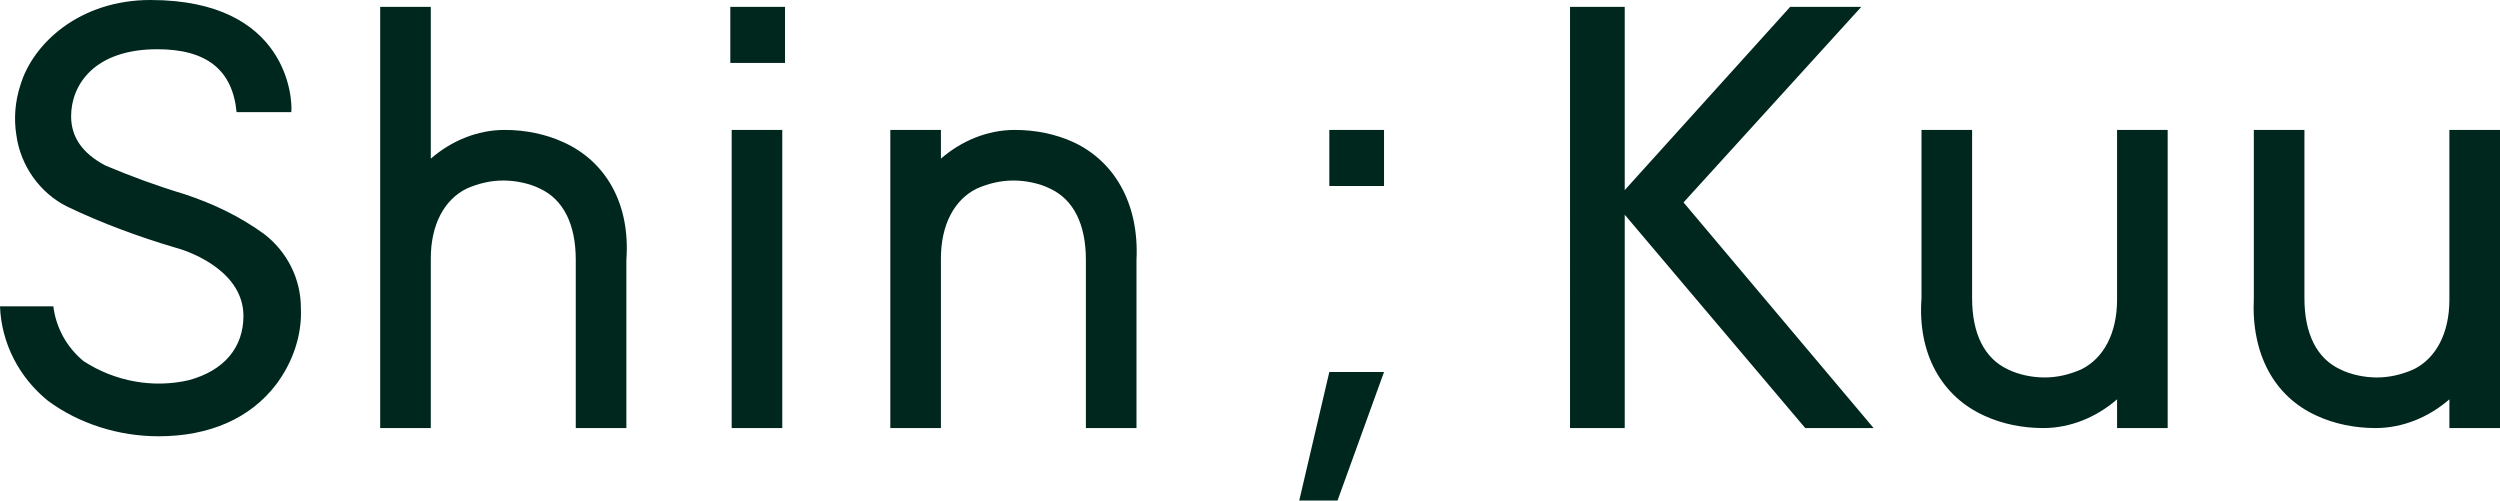 <?xml version="1.0" encoding="utf-8"?>
<!-- Generator: Adobe Illustrator 25.4.6, SVG Export Plug-In . SVG Version: 6.00 Build 0)  -->
<svg version="1.1" id="レイヤー_1" xmlns="http://www.w3.org/2000/svg" xmlns:xlink="http://www.w3.org/1999/xlink" x="0px"
	 y="0px" viewBox="0 0 182.8 36.6" style="enable-background:new 0 0 182.8 36.6;" xml:space="preserve">
<style type="text/css">
	.st0{fill:#00271D;}
</style>
<g id="レイヤー_2_00000127748708228075317140000001786999935817651336_">
	<g id="レイヤー_1-2">
		<path class="st0" d="M136.1,0.5l-13,14.3L137,31.3h-5l-13.2-15.6v15.6h-4V0.5h4v13.4l12.1-13.4H136.1z M101.2,27.2h-4L95,36.6h2.8
			L101.2,27.2z M101.2,13.6V9.5h-4v4.1H101.2z M57.2,31.3V9.5h-3.7v21.8H57.2z M57.4,4.6V0.5h-4v4.1H57.4z M22,22.5
			c0-2.1-1-4.1-2.7-5.4c-1.8-1.3-3.7-2.2-5.8-2.9c-2-0.6-3.9-1.3-5.8-2.1C6,11.2,5.2,10,5.2,8.5c0-2.3,1.7-4.9,6.3-4.9
			c3.6,0,5.5,1.5,5.8,4.6h4C21.4,7.3,21.1,0,11,0C5.8,0,2.4,3.2,1.5,6.2C1.1,7.4,1,8.7,1.2,9.9c0.3,2.2,1.7,4.2,3.7,5.2
			c2.5,1.2,5.2,2.2,7.9,3c1.5,0.4,5,1.9,5,5c0,2.3-1.4,4-4,4.7c-2.6,0.6-5.4,0.1-7.7-1.4c-1.2-1-2-2.4-2.2-4H0
			c0.1,2.7,1.4,5.2,3.5,6.9c2.3,1.7,5.2,2.6,8.1,2.6c3.7,0,6.7-1.3,8.6-3.8C21.4,26.5,22.1,24.5,22,22.5L22,22.5z M41.2,10.4
			c-1.3-0.6-2.8-0.9-4.3-0.9l0,0c-2,0-3.9,0.8-5.4,2.1V0.5h-3.7v30.8h3.7V18.9c0-2.5,1-4.3,2.6-5.1c0.9-0.4,1.8-0.6,2.7-0.6l0,0
			c0.9,0,1.9,0.2,2.7,0.6c1.7,0.8,2.6,2.6,2.6,5.2v12.3h3.7V19C46.1,14.9,44.3,11.8,41.2,10.4z M78.5,10.4c-1.3-0.6-2.8-0.9-4.3-0.9
			l0,0c-2,0-3.9,0.8-5.4,2.1V9.5h-3.7v21.8h3.7V18.9c0-2.5,1-4.3,2.6-5.1c0.9-0.4,1.8-0.6,2.7-0.6l0,0c0.9,0,1.9,0.2,2.7,0.6
			c1.7,0.8,2.6,2.6,2.6,5.2v12.3h3.7V19C83.3,14.9,81.5,11.8,78.5,10.4L78.5,10.4z M145.1,30.4c1.3,0.6,2.8,0.9,4.3,0.9l0,0
			c2,0,3.9-0.8,5.4-2.1v2.1h3.7V9.5h-3.7v12.4c0,2.5-1,4.3-2.6,5.1c-0.9,0.4-1.8,0.6-2.7,0.6l0,0c-0.9,0-1.9-0.2-2.7-0.6
			c-1.7-0.8-2.6-2.6-2.6-5.2V9.5h-3.7v12.3C140.2,25.9,142,29,145.1,30.4L145.1,30.4z M169.4,30.4c1.3,0.6,2.8,0.9,4.3,0.9l0,0
			c2,0,3.9-0.8,5.4-2.1v2.1h3.7V9.5h-3.7v12.4c0,2.5-1,4.3-2.6,5.1c-0.9,0.4-1.8,0.6-2.7,0.6l0,0c-0.9,0-1.9-0.2-2.7-0.6
			c-1.7-0.8-2.6-2.6-2.6-5.2V9.5h-3.7v12.3C164.6,25.9,166.3,29,169.4,30.4L169.4,30.4z"/>
	</g>
</g>
</svg>
